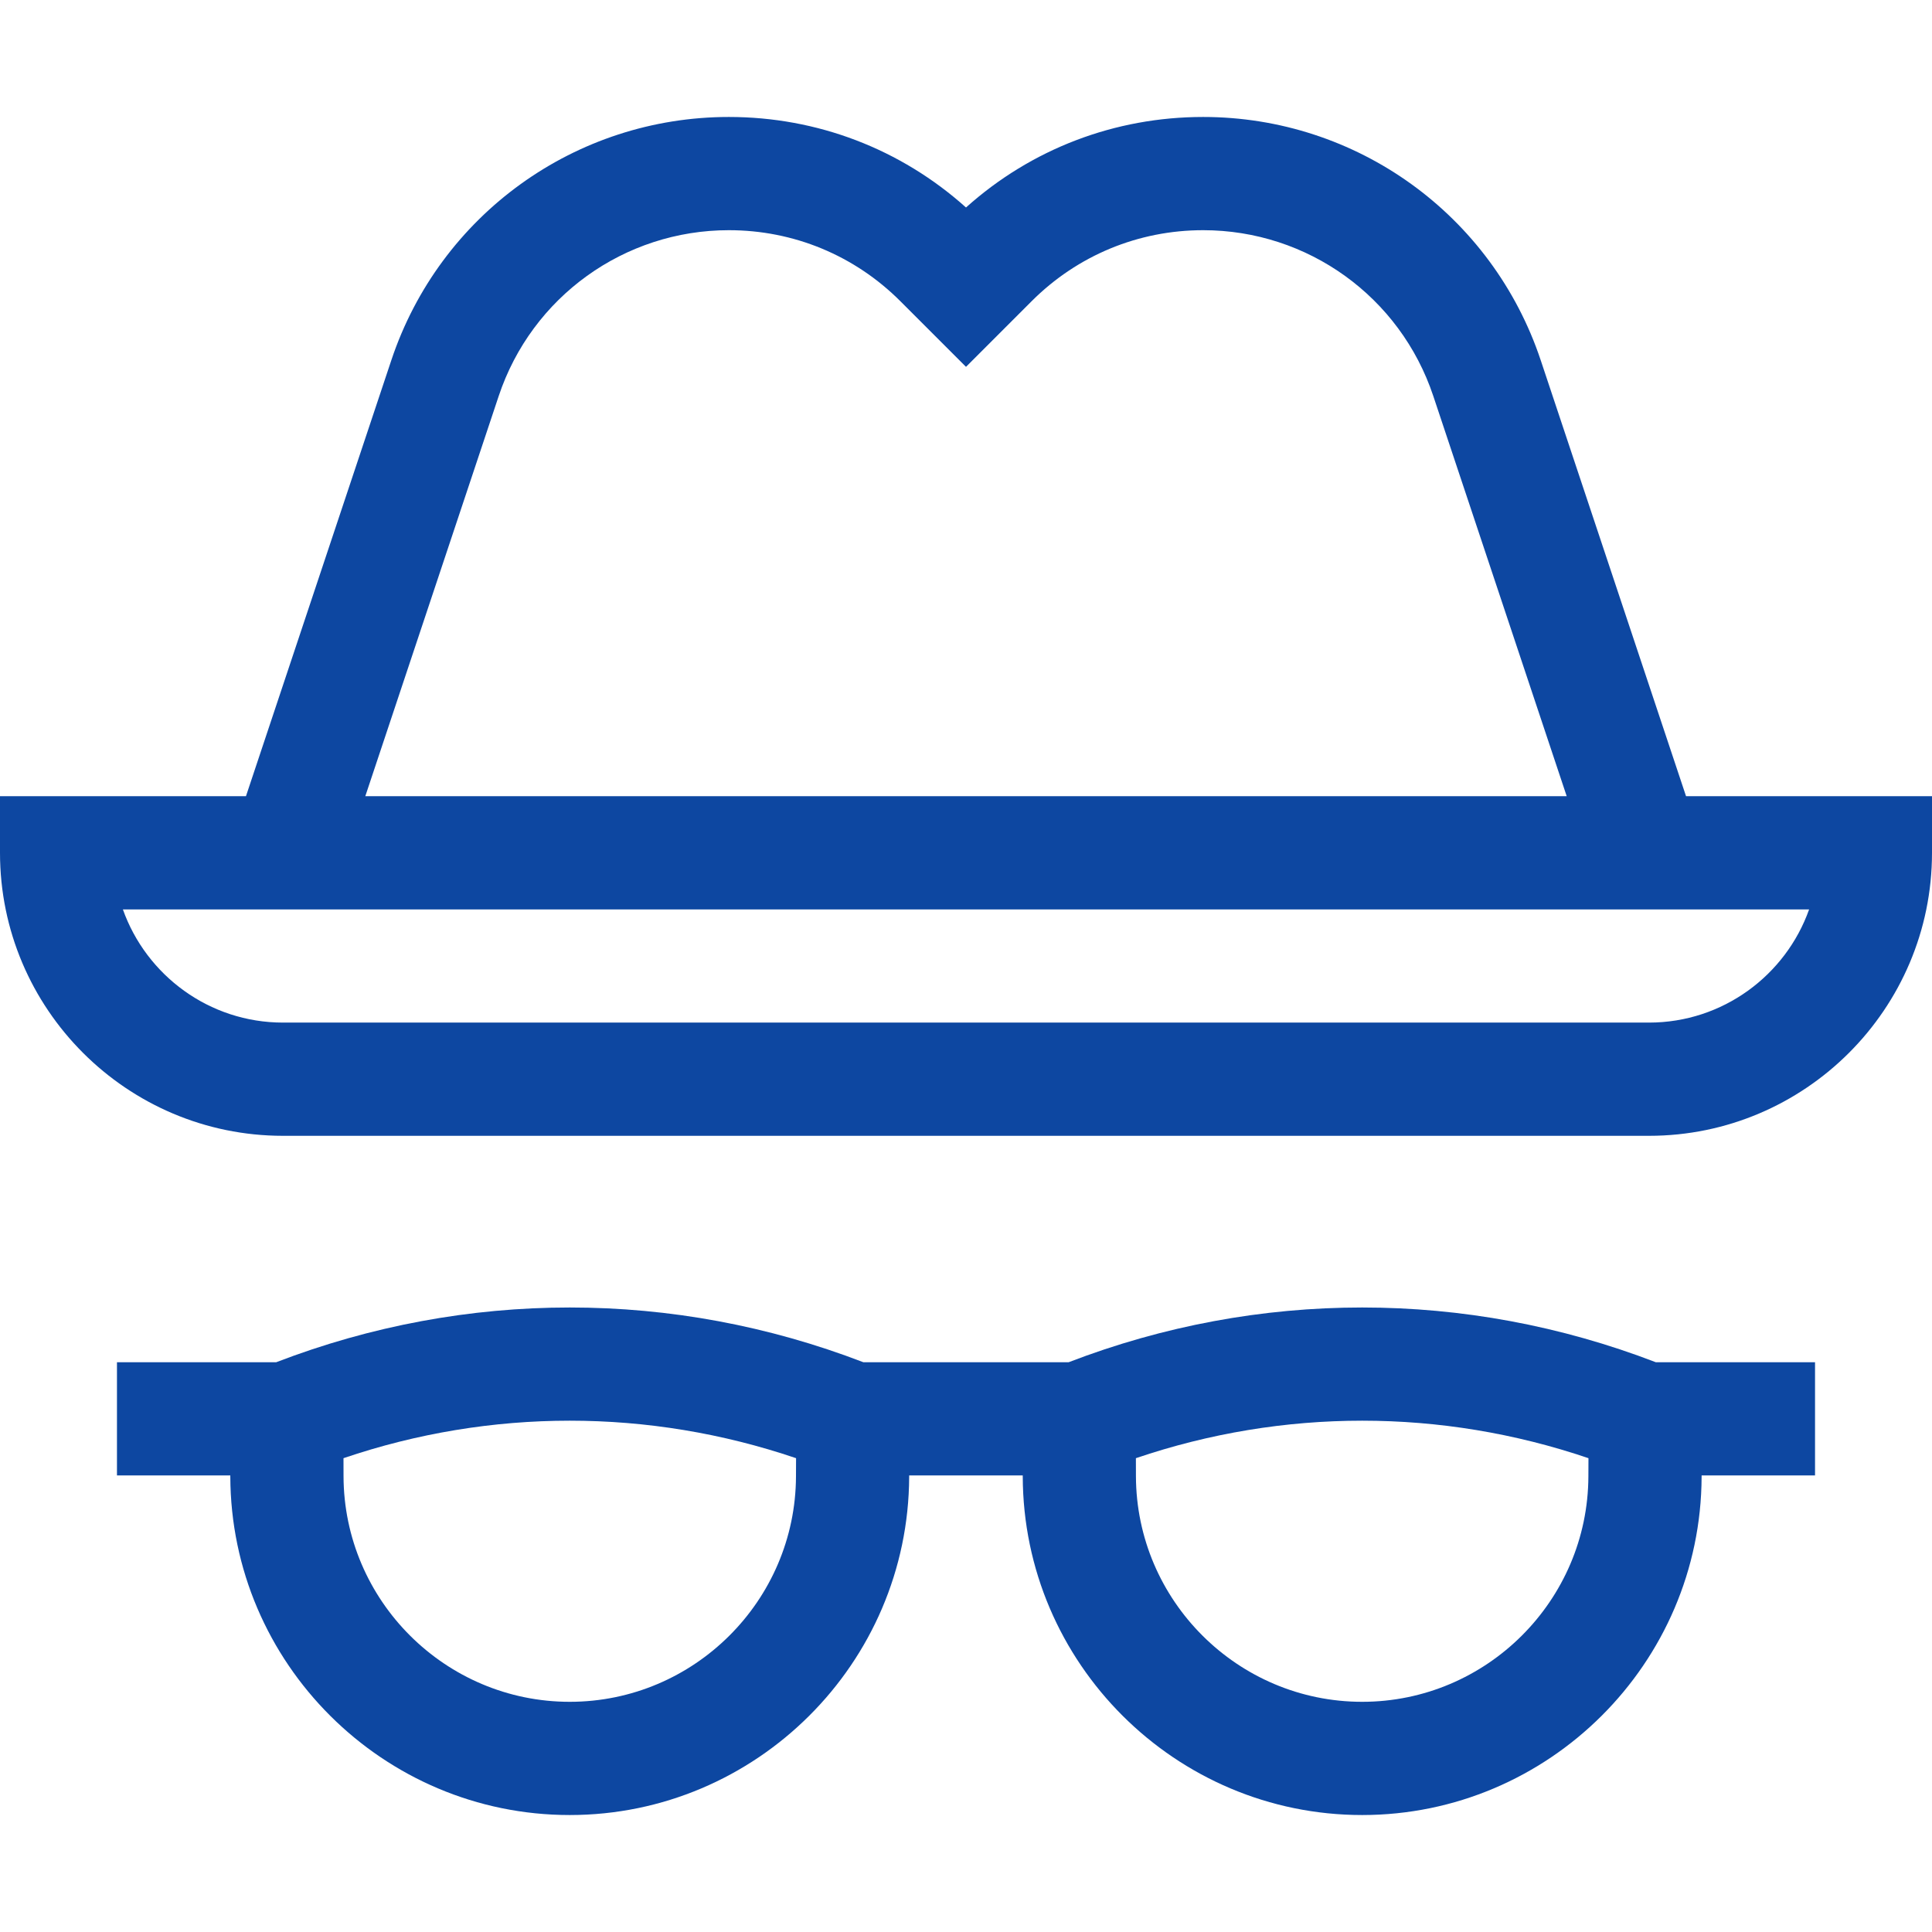<svg width="48" height="48" viewBox="0 0 48 48" fill="none" xmlns="http://www.w3.org/2000/svg">
<path d="M26.551 33.844H21.449C16.735 32.031 11.578 32.031 6.863 33.844H2.906V36.656H5.722L5.722 36.681C5.734 41.32 9.517 45.094 14.155 45.094C18.788 45.094 22.571 41.324 22.588 36.691L22.588 36.656H25.41L25.41 36.681C25.421 41.32 29.204 45.094 33.843 45.094C38.476 45.094 42.259 41.324 42.276 36.691L42.276 36.656H45.094V33.844H41.137C36.422 32.031 31.265 32.031 26.551 33.844ZM19.776 36.681C19.765 39.769 17.243 42.281 14.155 42.281C11.064 42.281 8.542 39.766 8.535 36.674L8.534 36.228C12.191 34.986 16.12 34.986 19.778 36.228L19.776 36.681ZM39.463 36.681C39.452 39.769 36.931 42.281 33.843 42.281C30.751 42.281 28.23 39.766 28.222 36.674L28.221 36.228C31.879 34.986 35.807 34.986 39.465 36.228L39.463 36.681Z" fill="#0D47A1"/>
<path d="M41.889 19.781L38.279 8.951C37.073 5.335 33.703 2.906 29.892 2.906C27.696 2.906 25.622 3.701 24 5.155C22.378 3.701 20.304 2.906 18.108 2.906C14.297 2.906 10.927 5.335 9.722 8.951L6.111 19.781H0V21.188C0 25.064 3.154 28.219 7.031 28.219H40.969C44.846 28.219 48 25.064 48 21.188V19.781H41.889ZM12.39 9.84C13.211 7.375 15.51 5.719 18.108 5.719C19.718 5.719 21.232 6.346 22.37 7.484L24 9.114L25.63 7.484C26.768 6.346 28.282 5.719 29.892 5.719C32.49 5.719 34.789 7.375 35.61 9.84L38.924 19.781H9.076L12.39 9.84ZM40.969 25.406H7.031C5.198 25.406 3.634 24.231 3.053 22.594H44.947C44.366 24.231 42.802 25.406 40.969 25.406Z" fill="#0D47A1"/>
</svg>
